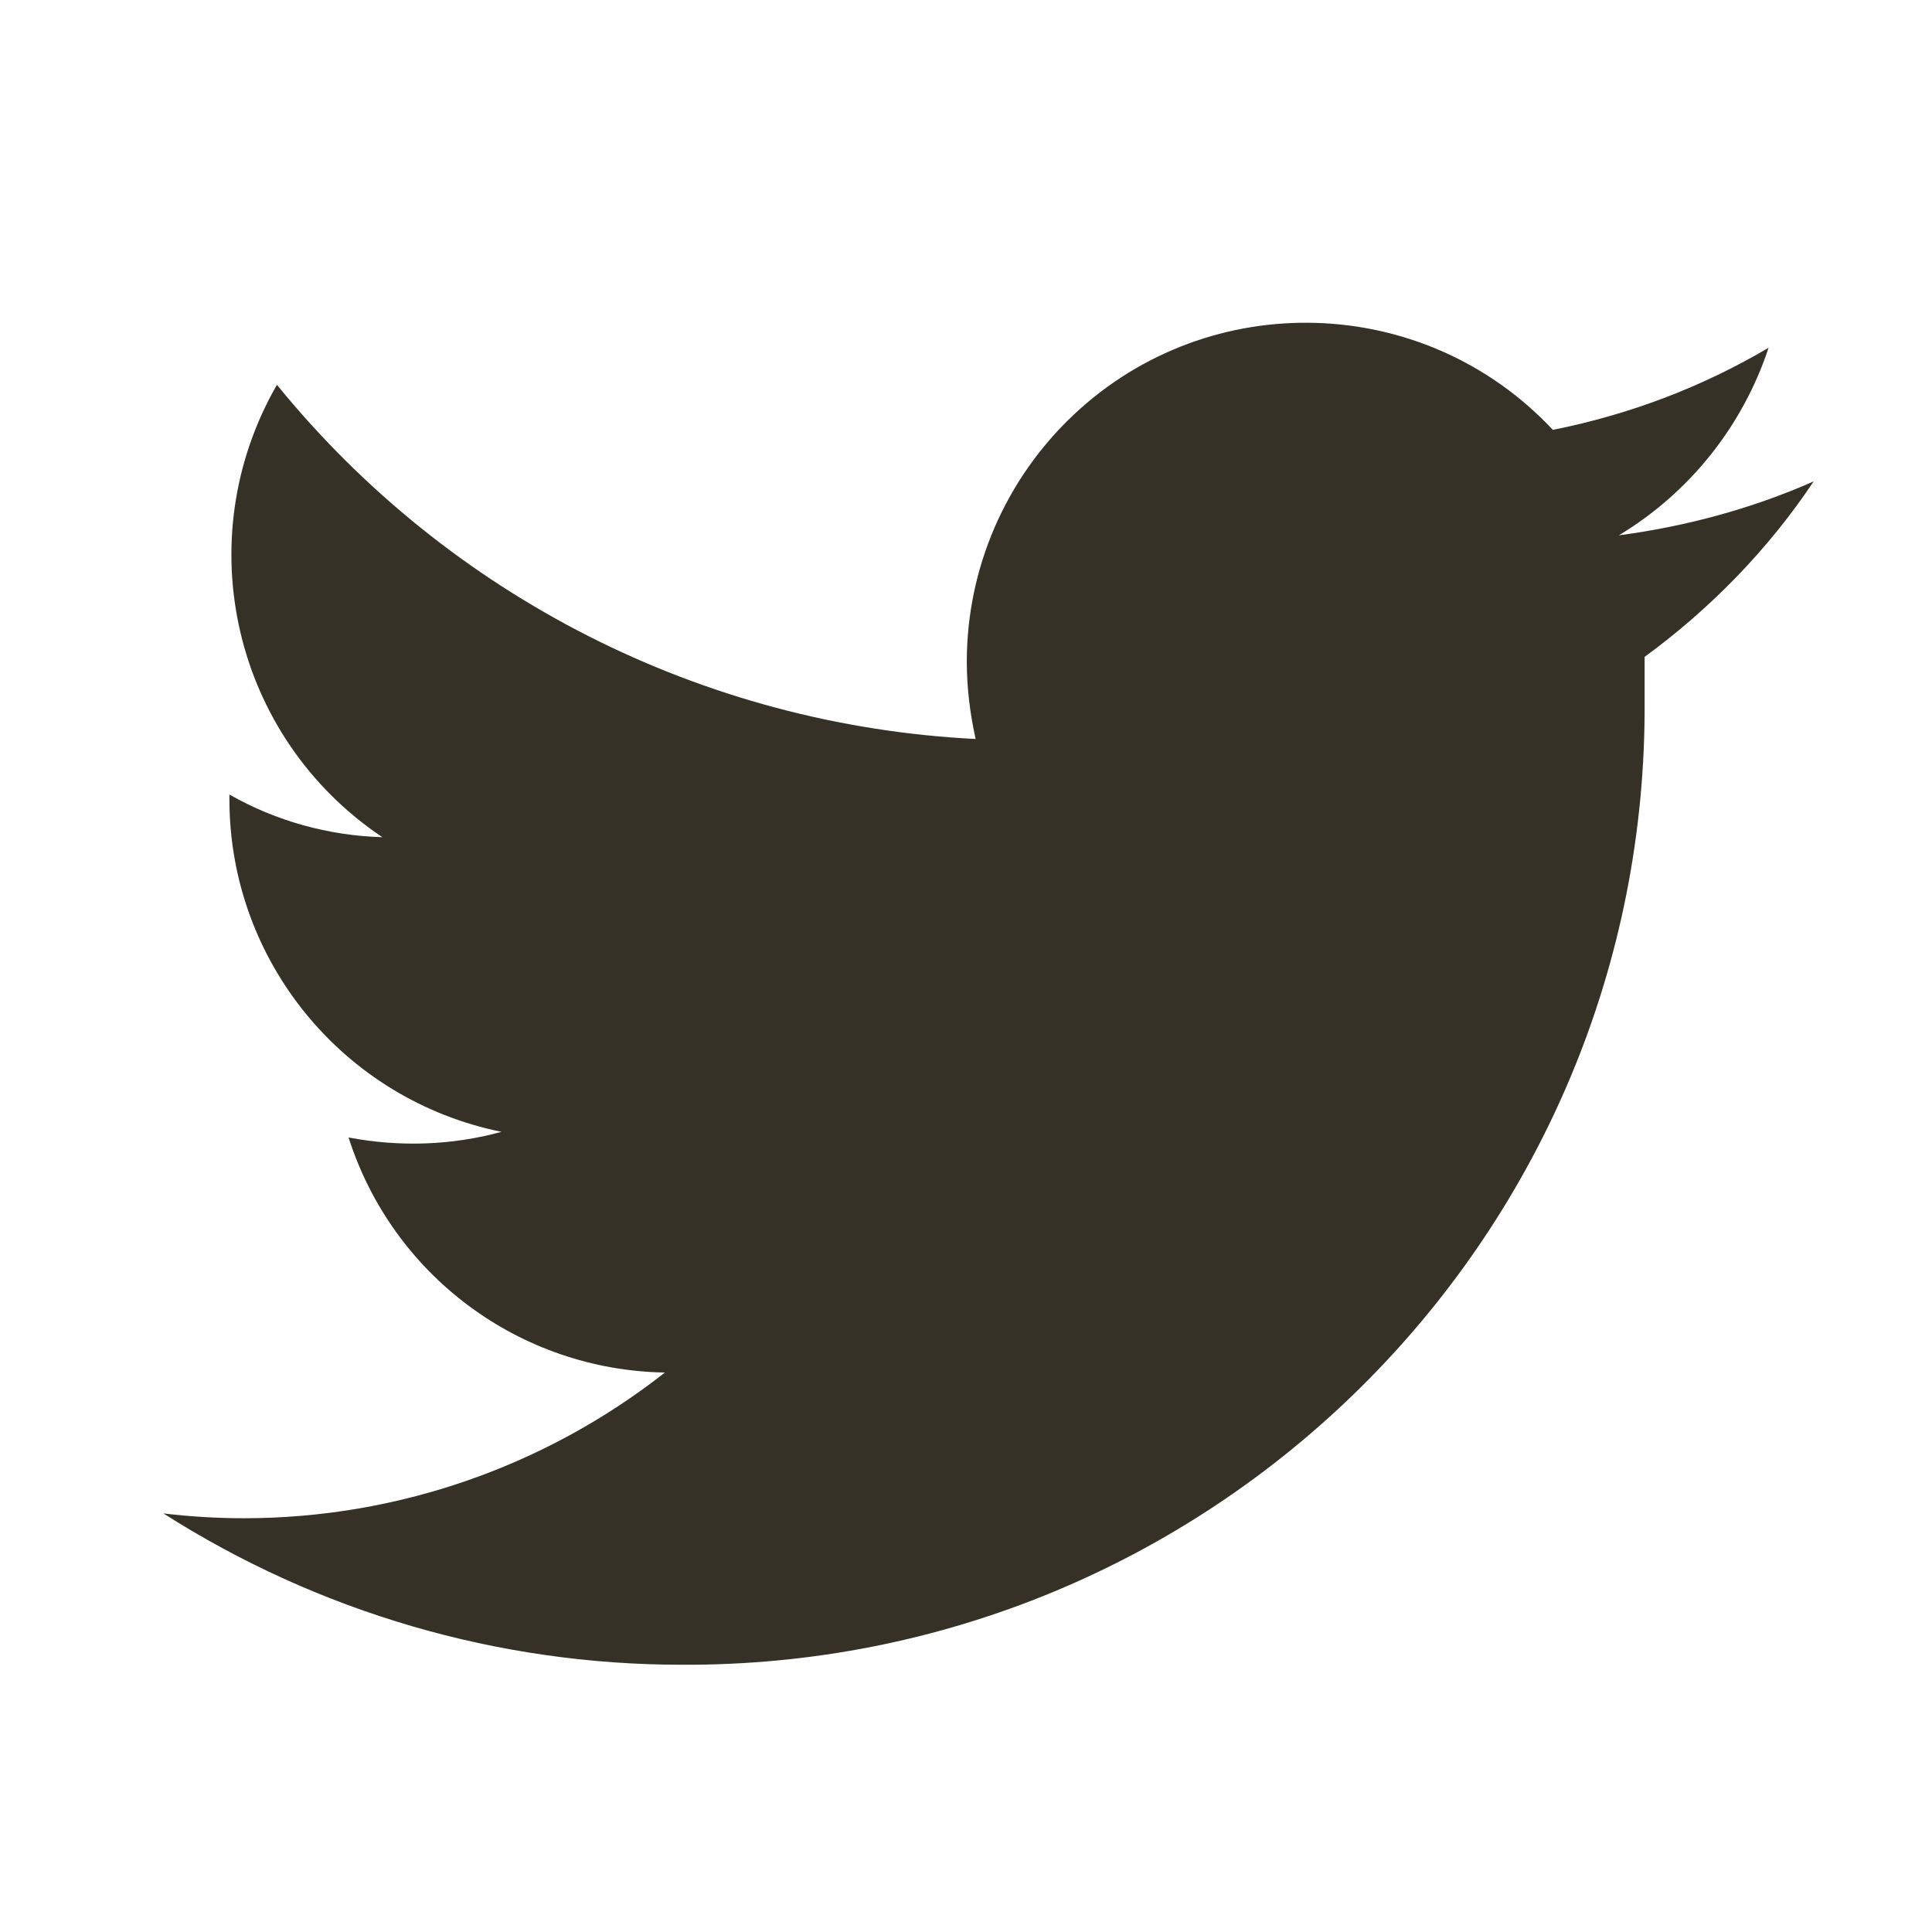 <?xml version="1.0" encoding="UTF-8"?>
<svg id="b" data-name="レイヤー 2" xmlns="http://www.w3.org/2000/svg" viewBox="0 0 24 24">
  <g id="c" data-name="レイヤー 1">
    <g id="d" data-name="グループ 9681">
      <path id="e" data-name="パス 749" d="m8.45,20.68c6.57.04,11.94-5.25,11.98-11.82,0-.05,0-.11,0-.16,0-.18,0-.36,0-.54.82-.6,1.54-1.34,2.1-2.18-.77.34-1.59.56-2.42.67.88-.53,1.54-1.36,1.86-2.33-.83.49-1.73.83-2.68,1.02-1.59-1.7-4.26-1.78-5.95-.19-.85.8-1.33,1.91-1.33,3.07,0,.32.04.65.11.96-3.39-.17-6.54-1.77-8.68-4.4-1.11,1.93-.54,4.38,1.31,5.62-.67-.02-1.32-.2-1.9-.53v.06c0,2,1.41,3.73,3.38,4.13-.62.17-1.27.19-1.9.07.55,1.72,2.13,2.89,3.93,2.92-1.49,1.17-3.33,1.81-5.23,1.81-.33,0-.67-.02-1-.06,1.93,1.23,4.16,1.88,6.44,1.88" style="fill: #363126;"/>
      <rect id="f" data-name="長方形 1617" width="24" height="24" style="fill: none;"/>
    </g>
  </g>
</svg>